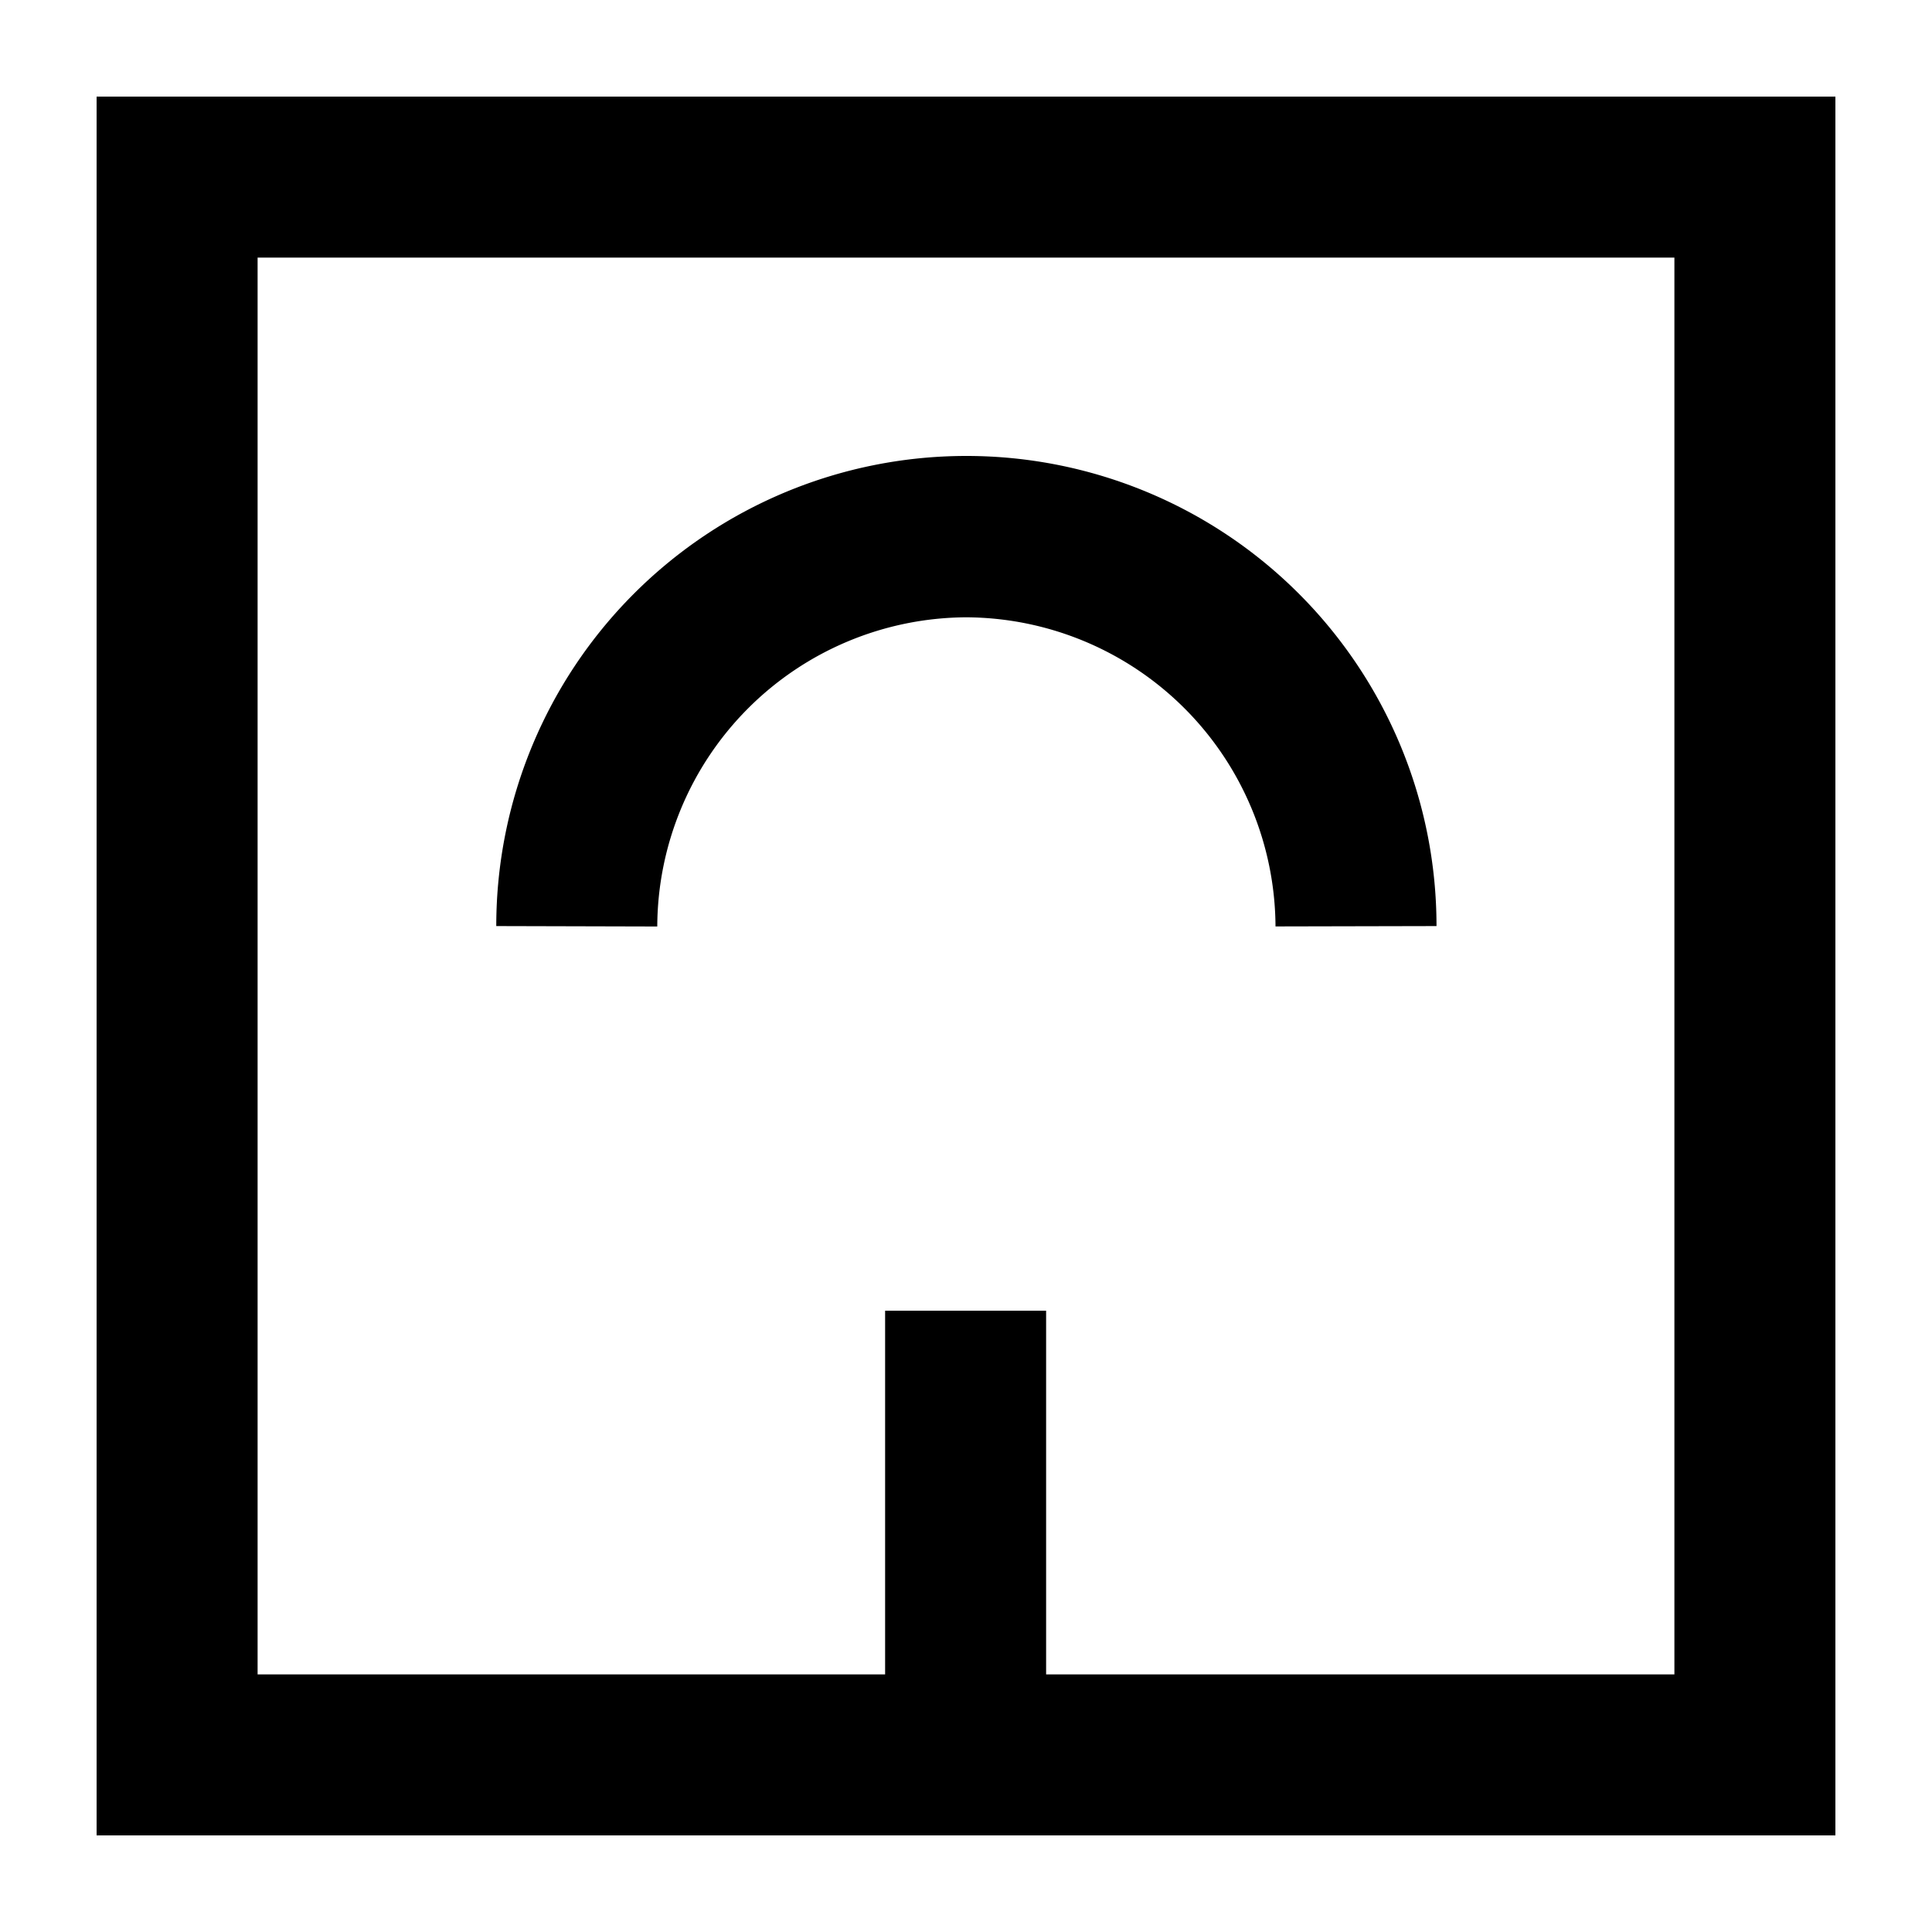 <svg id="Icons" xmlns="http://www.w3.org/2000/svg" viewBox="0 0 60 60">
  <title>Scale_60px_black</title>
  <g>
    <path d="M3,3V57H57V3ZM52,52H32.488V40.706h-5V52H8V8H52Z"/>
    <path d="M30,19.171a9.651,9.651,0,0,1,9.612,9.6l5-.011a14.6,14.6,0,0,0-29.2,0l5,.013A9.643,9.643,0,0,1,30,19.171Z"/>
  </g>
</svg>

